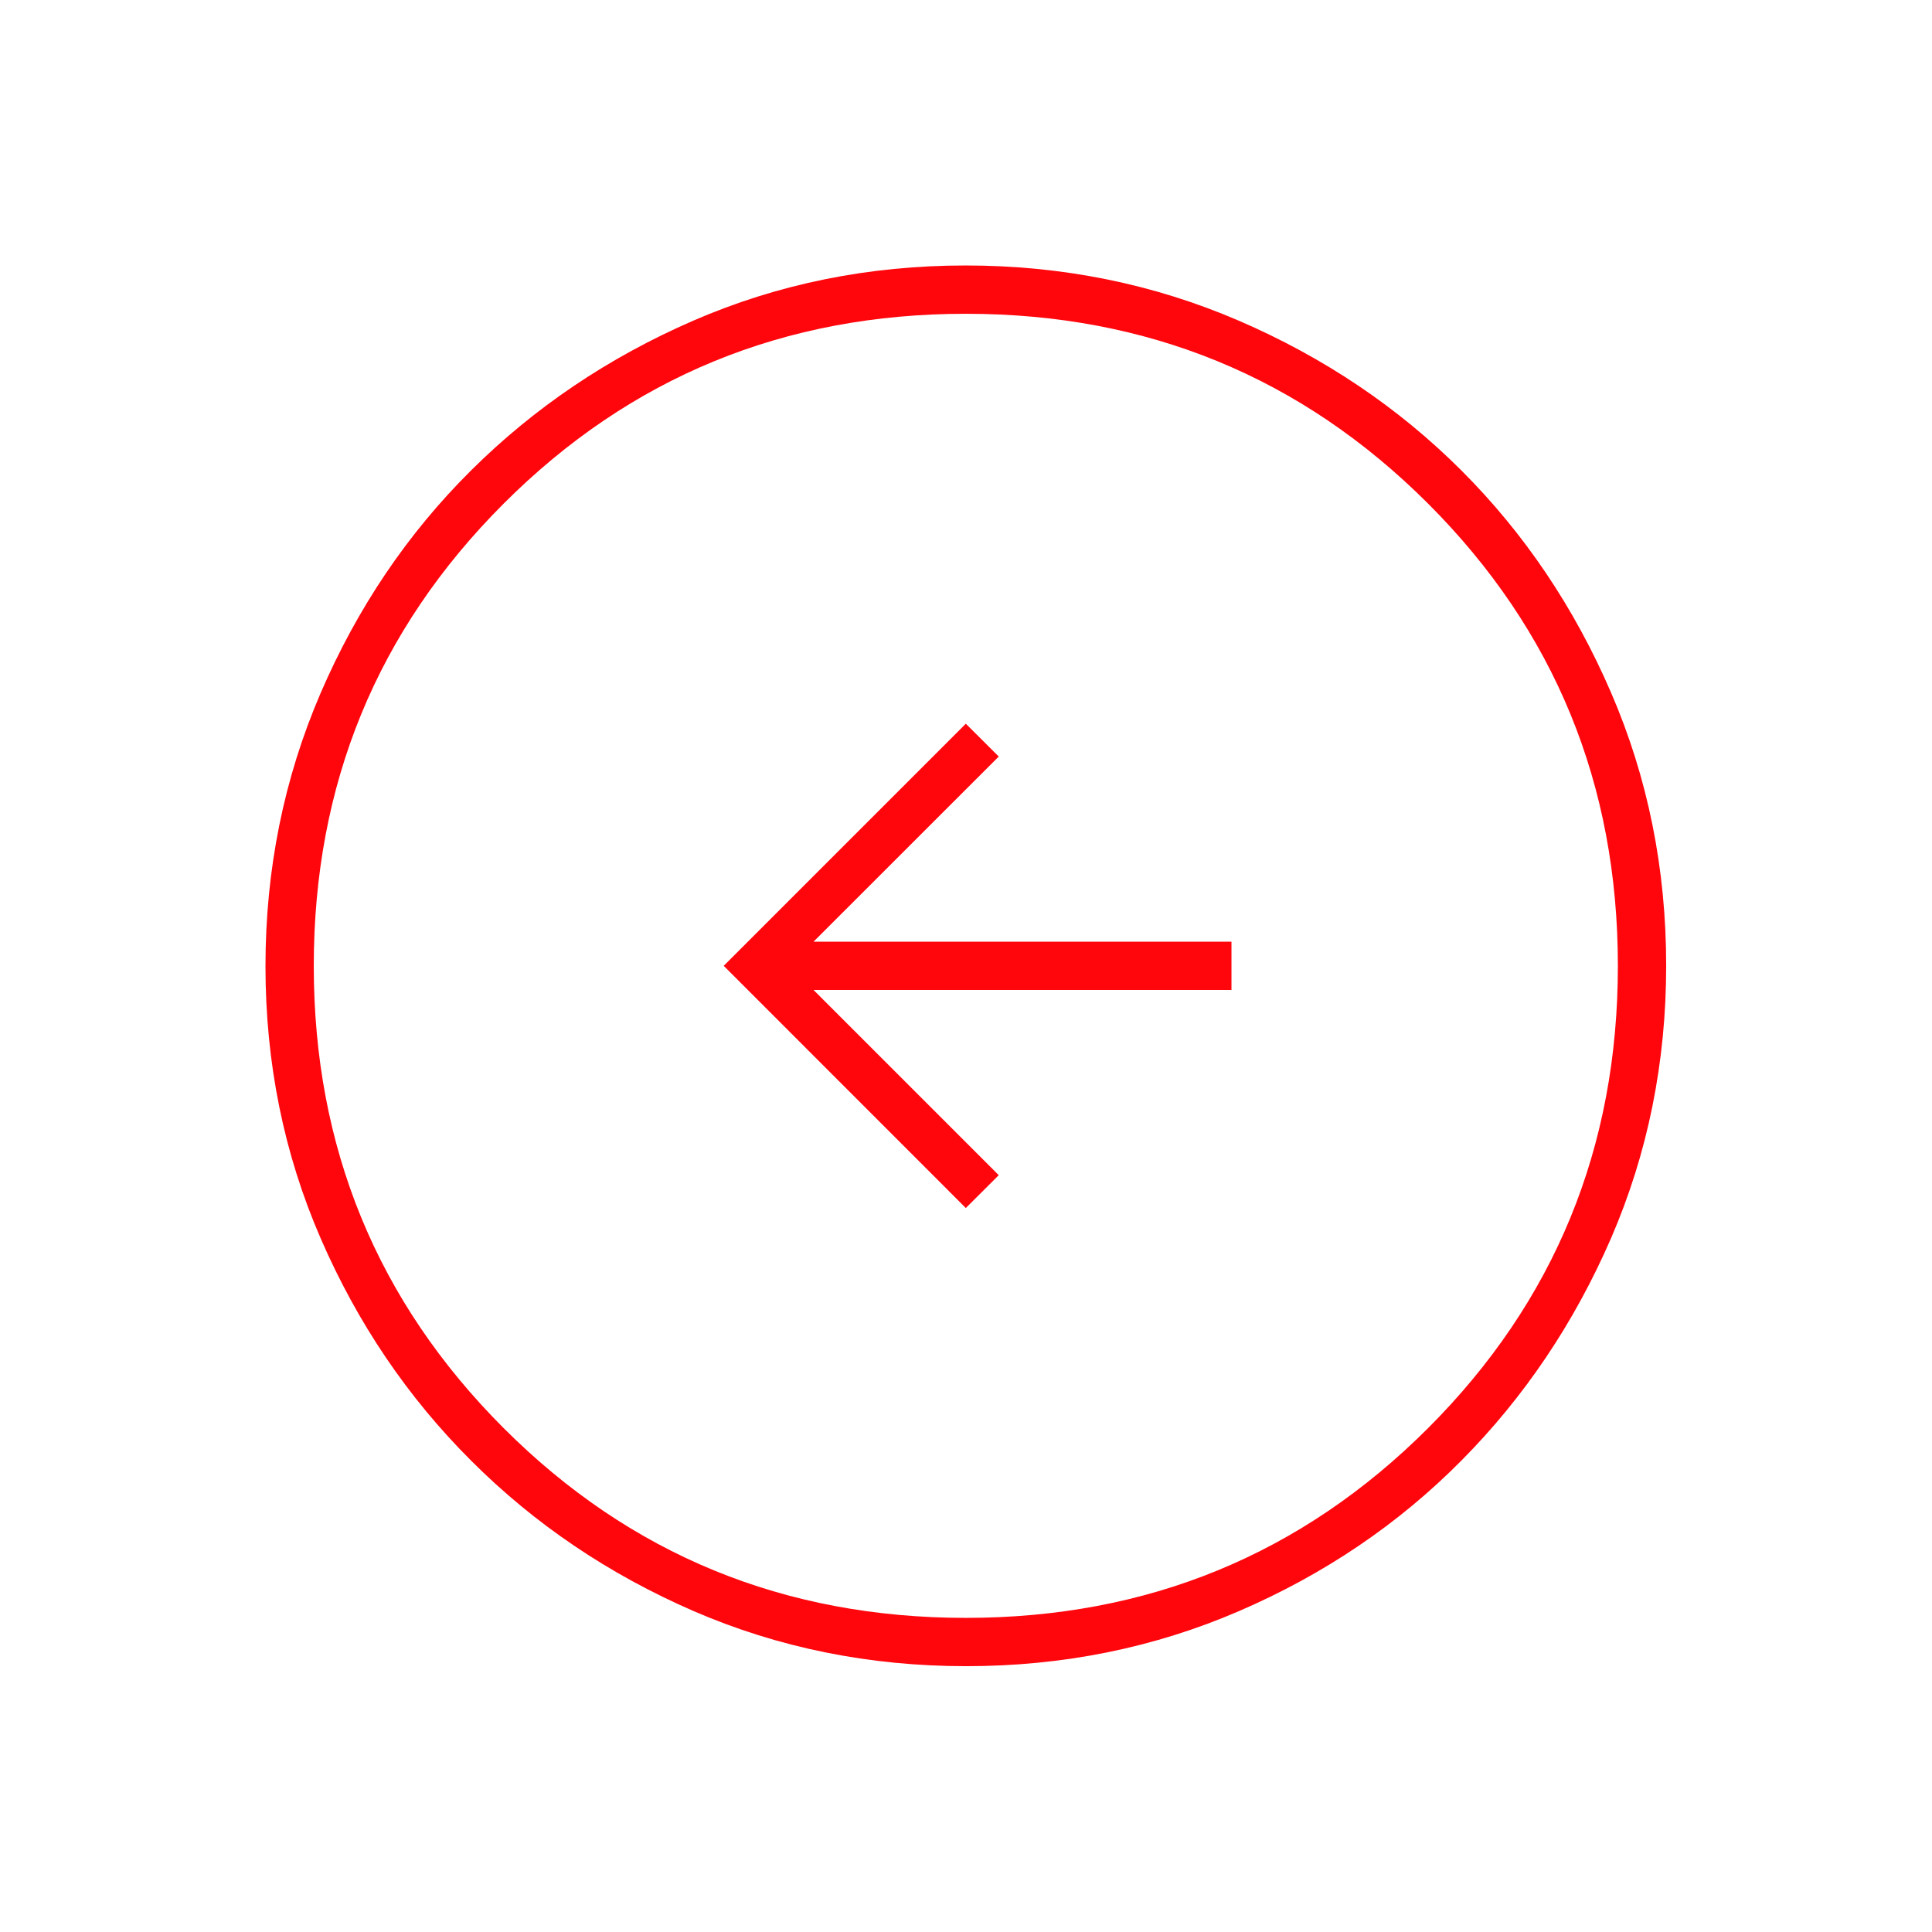 <svg width="22" height="22" viewBox="0 0 22 22" fill="none" xmlns="http://www.w3.org/2000/svg">
<mask id="mask0_179_1663" style="mask-type:alpha" maskUnits="userSpaceOnUse" x="0" y="0" width="22" height="22">
<rect width="22" height="22" fill="#D9D9D9"/>
</mask>
<g mask="url(#mask0_179_1663)">
<path d="M10.998 13.756L11.373 13.382L9.264 11.273H14.023V10.723H9.264L11.373 8.615L10.998 8.241L8.241 10.998L10.998 13.756ZM11.002 18.973C9.9 18.973 8.865 18.764 7.899 18.346C6.934 17.927 6.089 17.357 5.366 16.634C4.642 15.912 4.071 15.068 3.652 14.103C3.233 13.139 3.023 12.105 3.023 11.002C3.023 9.9 3.233 8.863 3.651 7.892C4.07 6.921 4.64 6.076 5.363 5.358C6.085 4.64 6.929 4.071 7.893 3.652C8.858 3.233 9.892 3.023 10.995 3.023C12.097 3.023 13.134 3.233 14.105 3.651C15.076 4.07 15.921 4.638 16.639 5.355C17.357 6.072 17.926 6.916 18.345 7.886C18.764 8.855 18.973 9.892 18.973 10.995C18.973 12.097 18.764 13.131 18.346 14.098C17.927 15.063 17.359 15.908 16.642 16.631C15.925 17.355 15.081 17.926 14.111 18.345C13.141 18.764 12.105 18.973 11.002 18.973ZM10.998 18.423C13.066 18.423 14.82 17.703 16.262 16.262C17.703 14.82 18.423 13.066 18.423 10.998C18.423 8.931 17.703 7.176 16.262 5.735C14.82 4.294 13.066 3.573 10.998 3.573C8.931 3.573 7.176 4.294 5.735 5.735C4.294 7.176 3.573 8.931 3.573 10.998C3.573 13.066 4.294 14.82 5.735 16.262C7.176 17.703 8.931 18.423 10.998 18.423Z" fill="#FF060D"/>
</g>
</svg>
